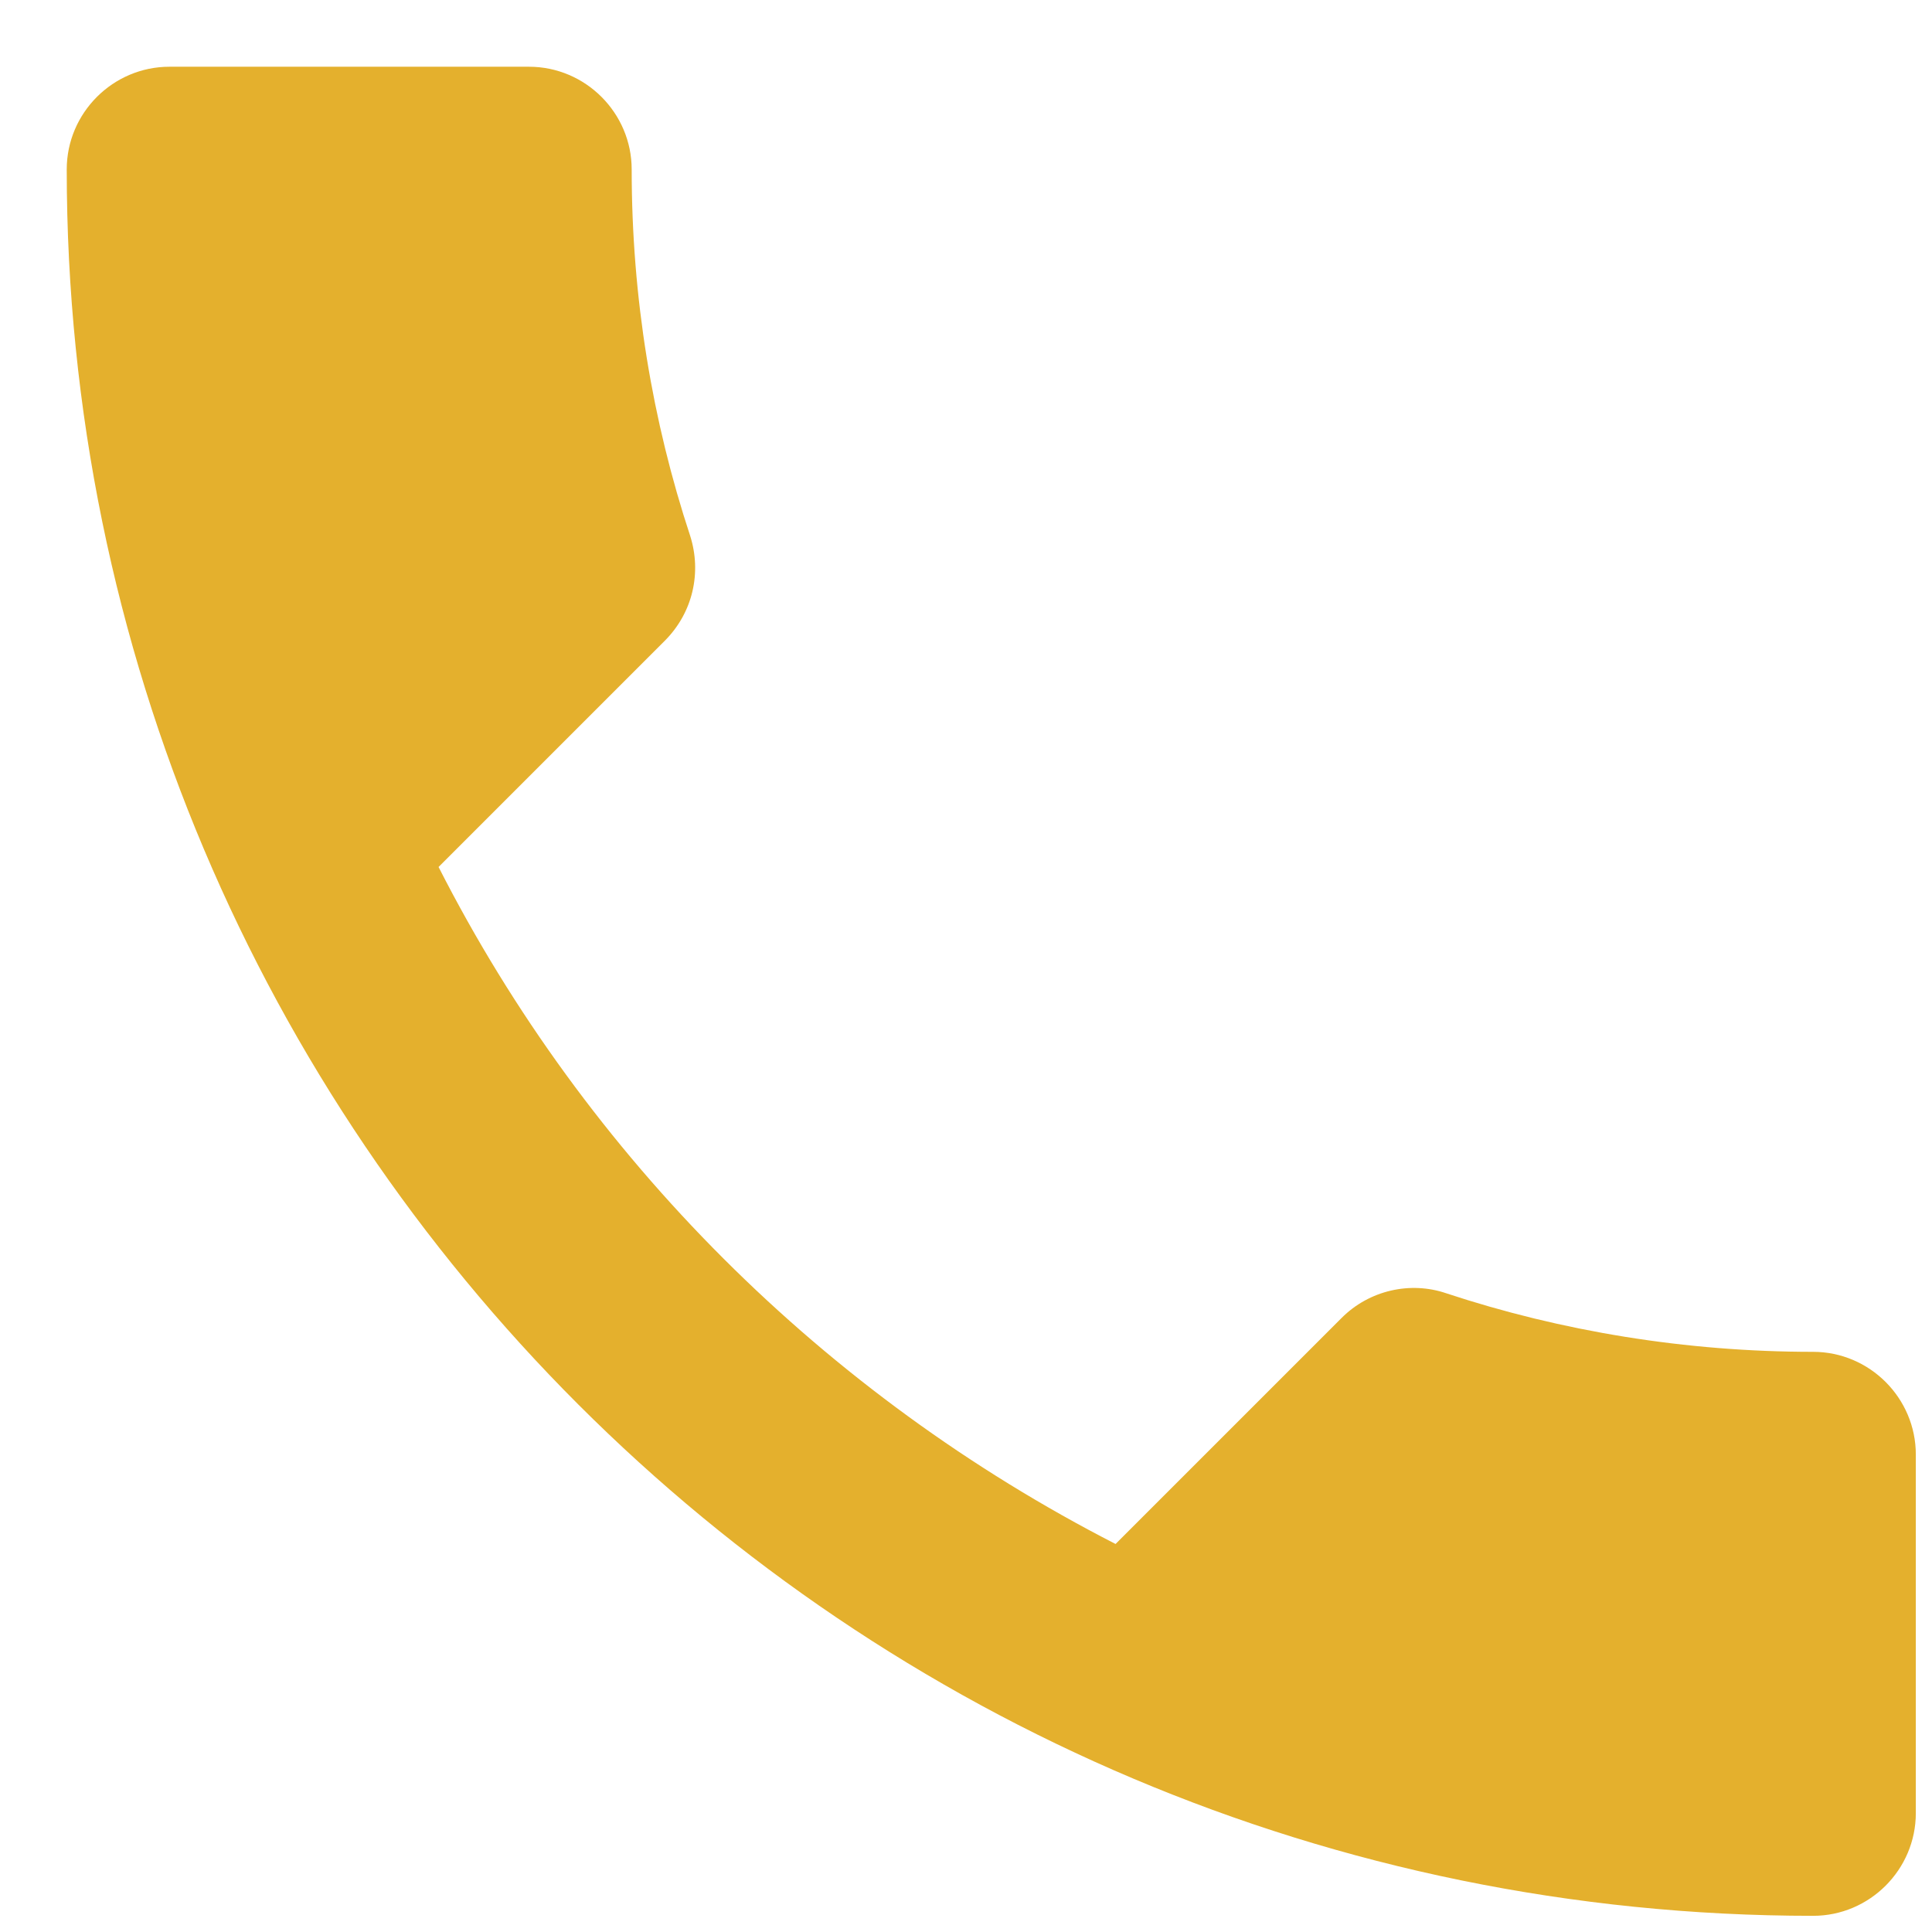 <svg width="24" height="24" viewBox="0 0 24 24" fill="none" xmlns="http://www.w3.org/2000/svg">
<path d="M5.448 10.77C7.286 14.381 10.247 17.329 13.858 19.18L16.666 16.372C17.01 16.027 17.521 15.913 17.967 16.066C19.396 16.538 20.941 16.793 22.523 16.793C23.225 16.793 23.799 17.367 23.799 18.069V22.523C23.799 23.225 23.225 23.799 22.523 23.799C10.54 23.799 0.829 14.088 0.829 2.105C0.829 1.403 1.403 0.829 2.105 0.829H6.571C7.273 0.829 7.847 1.403 7.847 2.105C7.847 3.7 8.103 5.231 8.575 6.661C8.715 7.107 8.613 7.605 8.256 7.962L5.448 10.77Z" fill="#E4B02D"/>
</svg>
